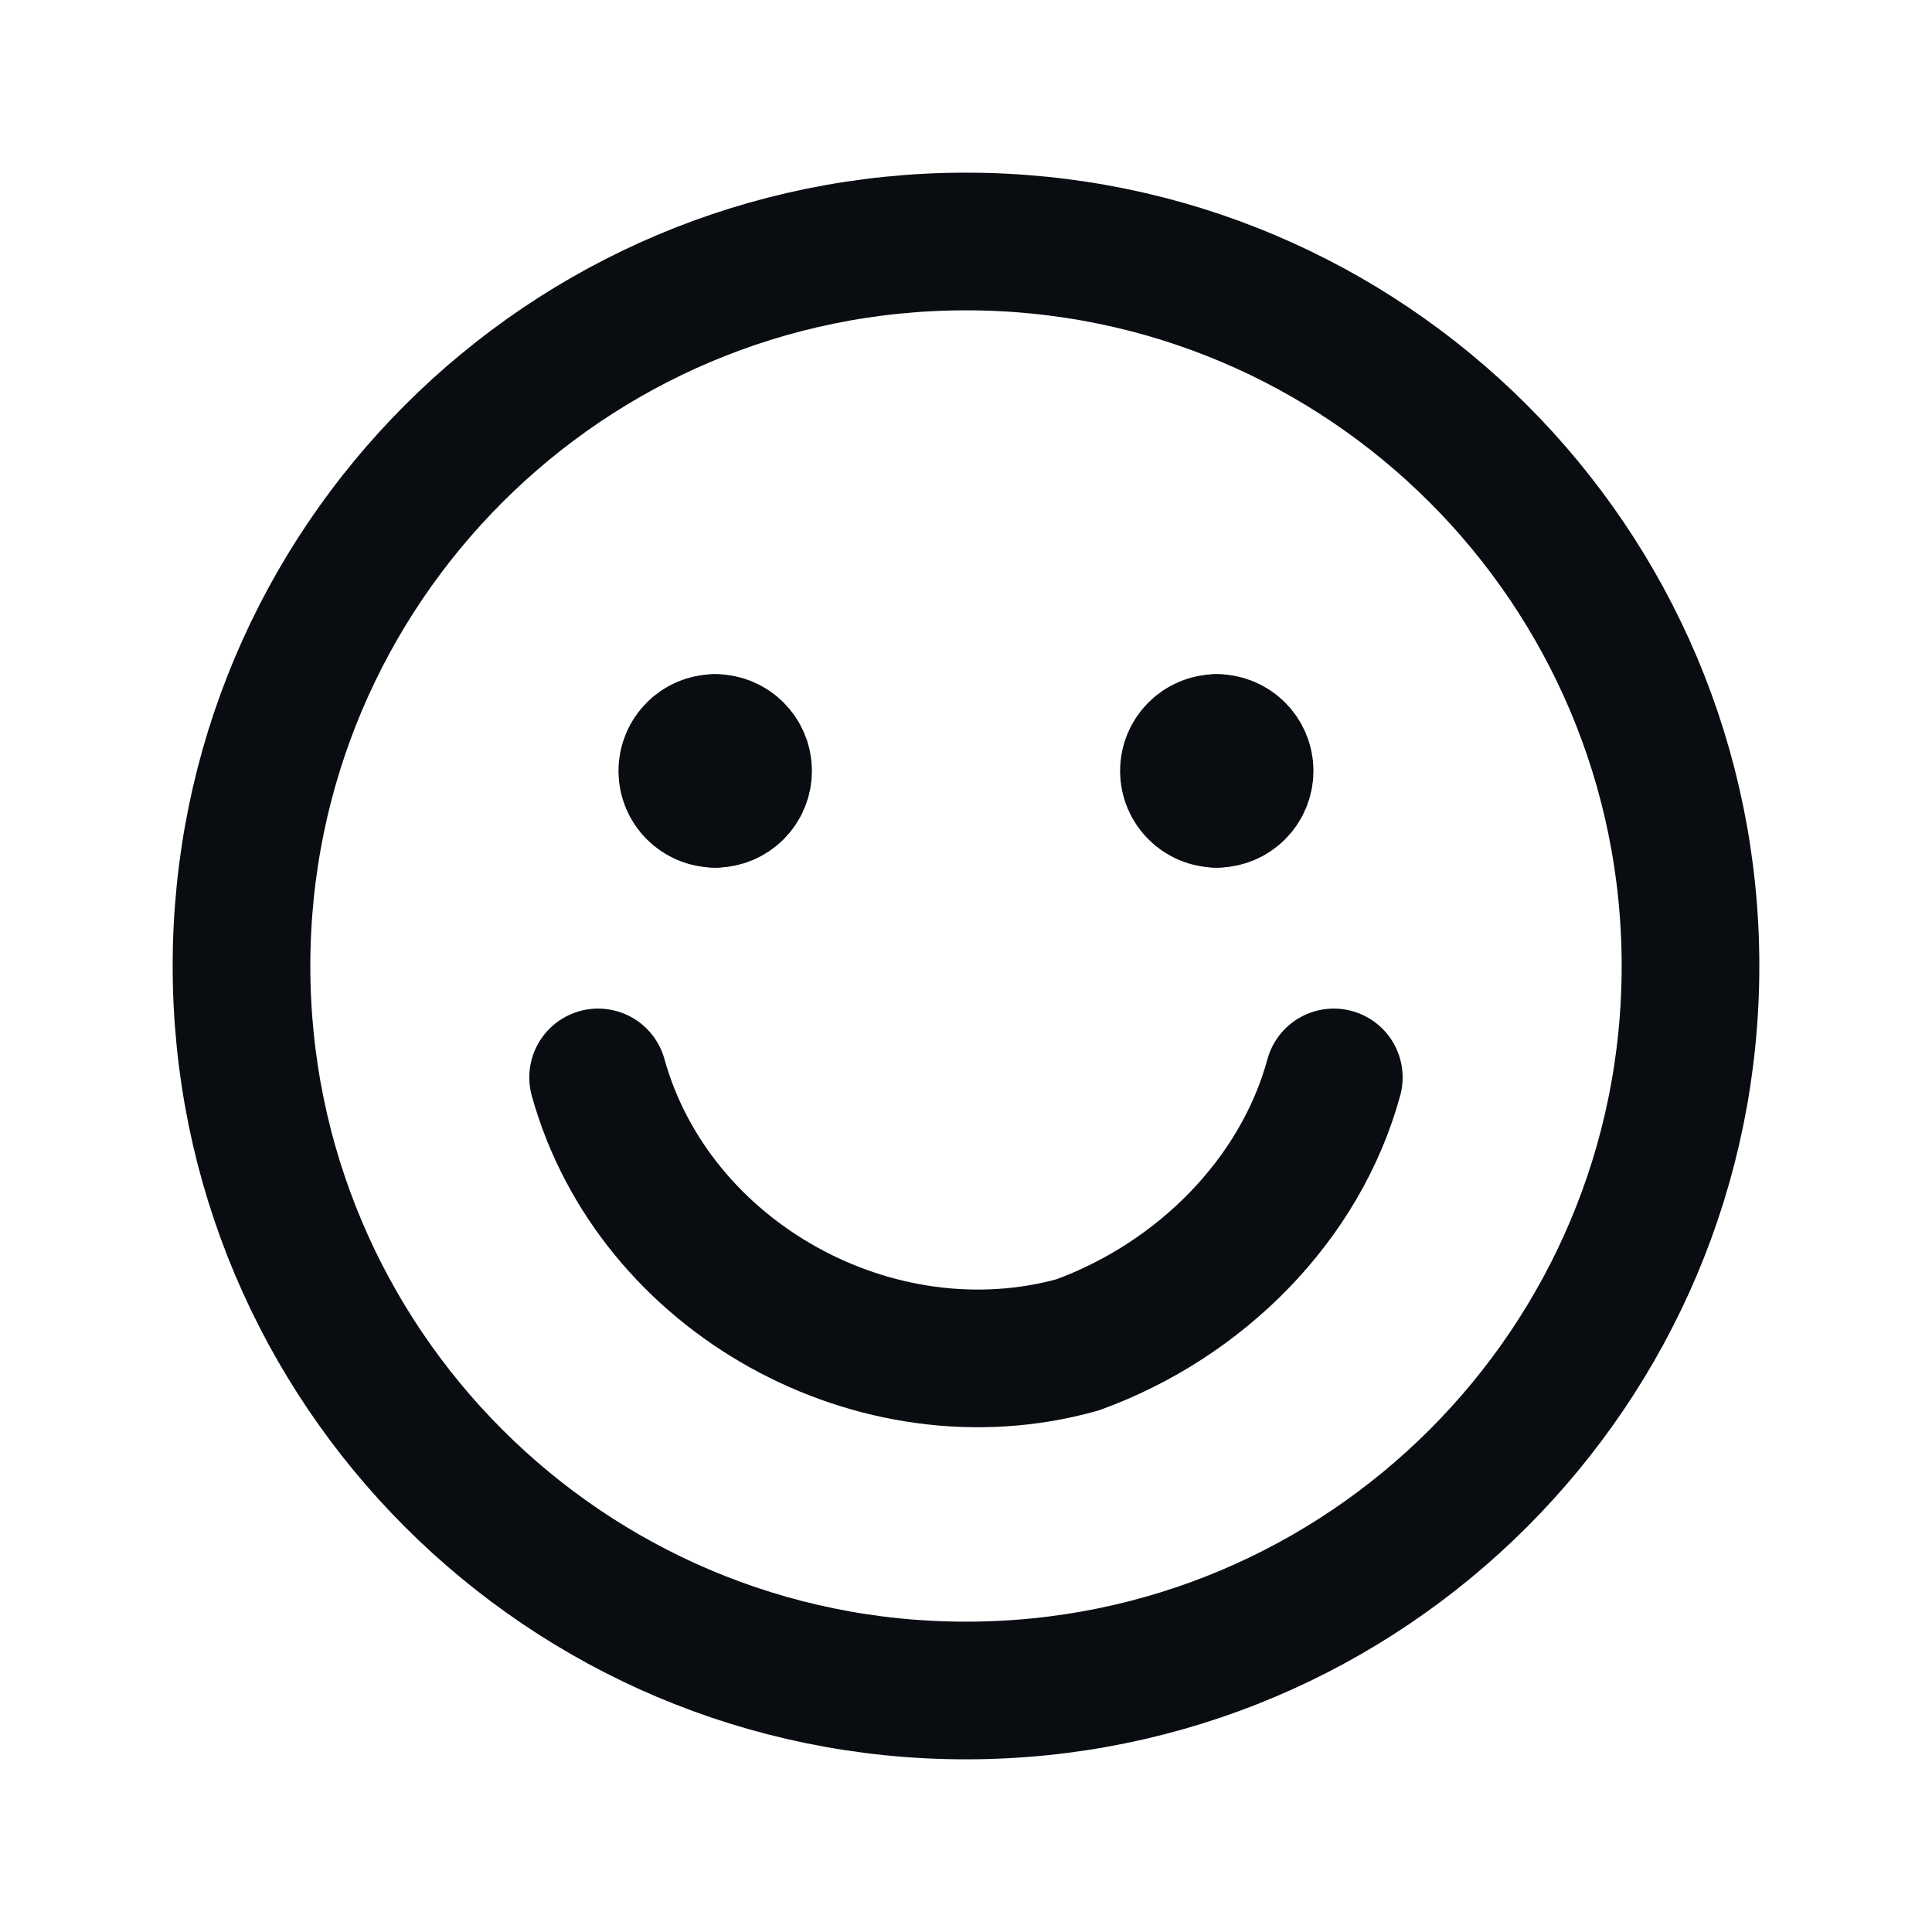 <svg width="24" height="24" viewBox="0 0 24 24" fill="none" xmlns="http://www.w3.org/2000/svg">
<path d="M12 21C16.971 21 21 16.971 21 12C21 7.029 16.971 3 12 3C7.029 3 3 7.029 3 12C3 16.971 7.029 21 12 21Z" stroke="#090C10" stroke-width="1.71" stroke-linecap="round" stroke-linejoin="round"/>
<path d="M7.43 13.384C8.123 15.877 10.892 17.4 13.384 16.707C14.907 16.154 16.154 14.907 16.569 13.384" stroke="#090C10" stroke-width="1.71" stroke-linecap="round" stroke-linejoin="round"/>
<path d="M8.884 9.923C8.693 9.923 8.538 9.768 8.538 9.577C8.538 9.385 8.693 9.23 8.884 9.23" stroke="#090C10" stroke-width="1.71" stroke-linecap="round" stroke-linejoin="round"/>
<path d="M8.885 9.923C9.076 9.923 9.231 9.768 9.231 9.577C9.231 9.385 9.076 9.23 8.885 9.23" stroke="#090C10" stroke-width="1.71" stroke-linecap="round" stroke-linejoin="round"/>
<path d="M15.115 9.923C14.924 9.923 14.769 9.768 14.769 9.577C14.769 9.385 14.924 9.23 15.115 9.23" stroke="#090C10" stroke-width="1.71" stroke-linecap="round" stroke-linejoin="round"/>
<path d="M15.115 9.923C15.306 9.923 15.461 9.768 15.461 9.577C15.461 9.385 15.306 9.23 15.115 9.23" stroke="#090C10" stroke-width="1.71" stroke-linecap="round" stroke-linejoin="round"/>
</svg>
